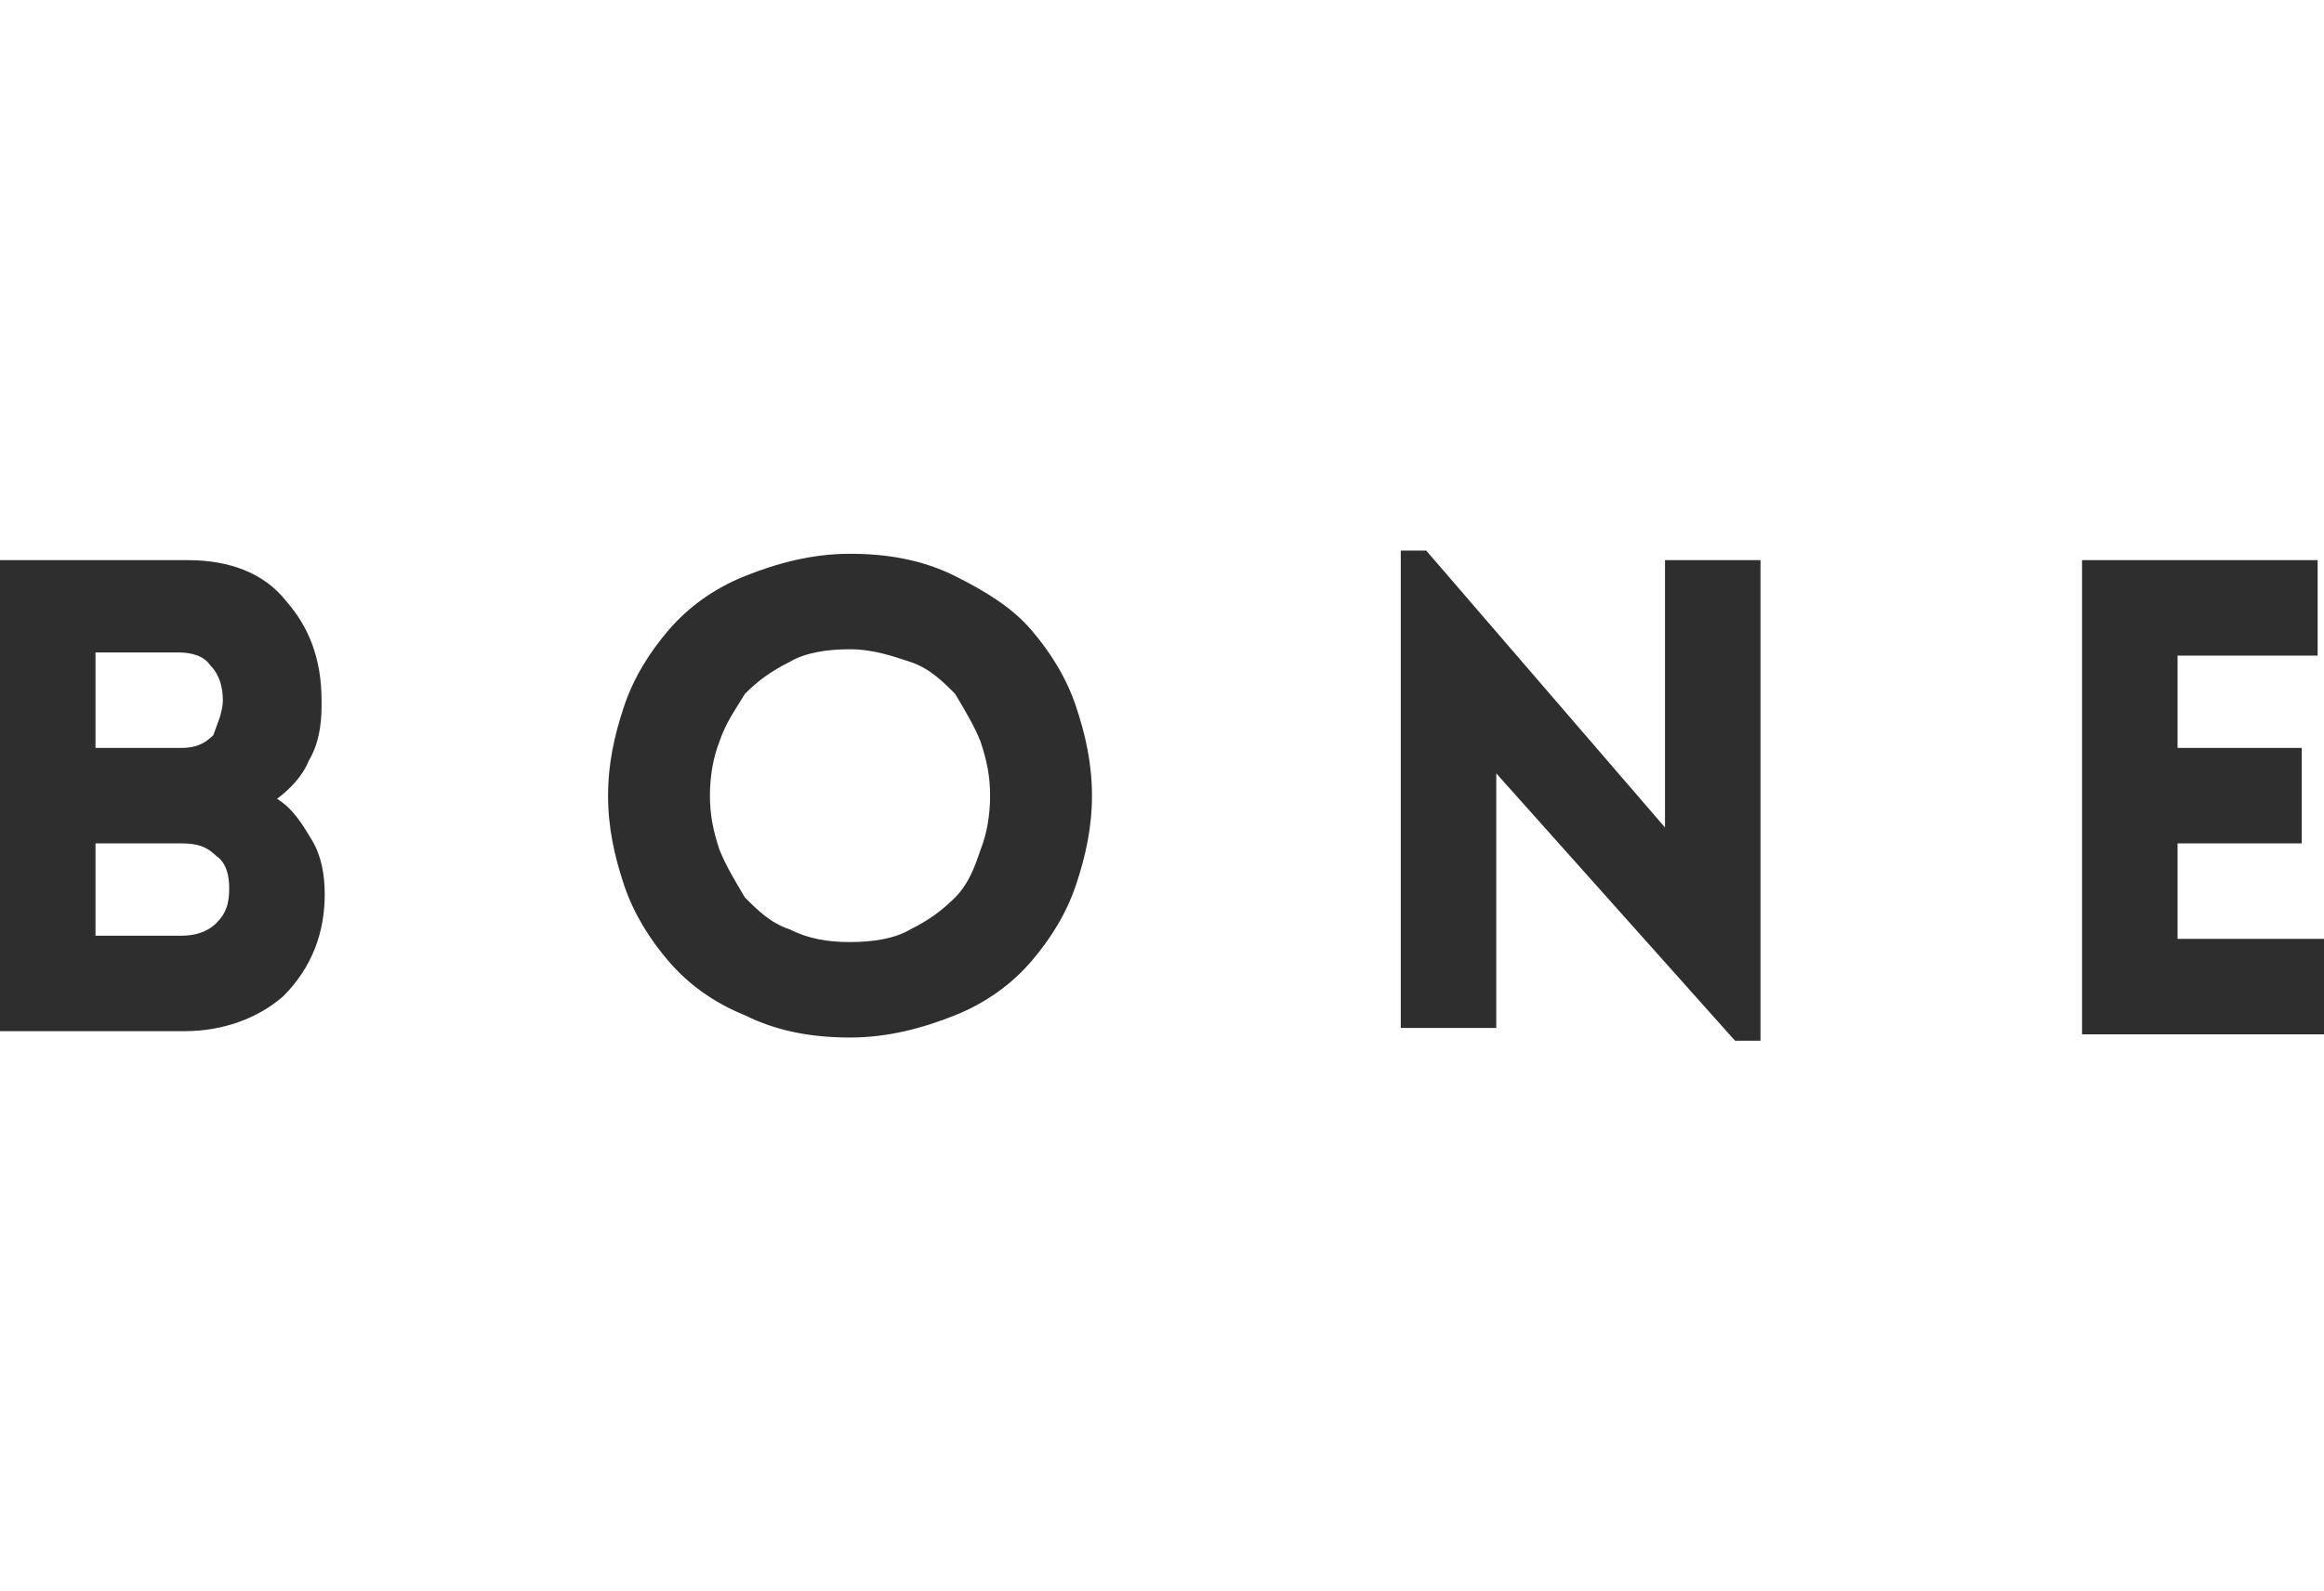 <svg xmlns="http://www.w3.org/2000/svg" width="73" height="50" viewBox="0 0 73 50"><style>.st0{opacity:0}.st1{fill:#2e2e2e}</style><path class="st0" d="M0 0h73v50H0z"/><path class="st1" d="M0 32.4V17.6h5.9c1.3 0 2.4.4 3.1 1.3.7.8 1.1 1.8 1.1 3.1v.2c0 .6-.1 1.2-.4 1.7-.2.5-.6.9-1 1.2.5.3.8.8 1.1 1.3s.4 1.1.4 1.7c0 1.2-.4 2.3-1.3 3.2-.8.7-1.9 1.1-3.1 1.1H0zm3-8.9h2.7c.4 0 .7-.1 1-.4.1-.3.3-.7.3-1.1 0-.4-.1-.8-.4-1.1-.2-.3-.6-.4-1-.4H3v3zm0 5.9h2.7c.4 0 .8-.1 1.1-.4s.4-.6.4-1.1c0-.4-.1-.8-.4-1-.3-.3-.6-.4-1.1-.4H3v2.9zM19.6 27.8c-.3-.9-.5-1.8-.5-2.8s.2-1.9.5-2.8c.3-.9.8-1.7 1.4-2.4.6-.7 1.4-1.3 2.4-1.7 1-.4 2.1-.7 3.3-.7 1.2 0 2.3.2 3.3.7s1.8 1 2.4 1.7c.6.7 1.1 1.5 1.4 2.4.3.9.5 1.8.5 2.8s-.2 1.9-.5 2.8c-.3.9-.8 1.7-1.4 2.4-.6.7-1.4 1.3-2.4 1.7s-2.1.7-3.3.7c-1.2 0-2.3-.2-3.3-.7-1-.4-1.8-1-2.4-1.7-.6-.7-1.1-1.5-1.4-2.4zm3-4.5c-.2.5-.3 1.1-.3 1.7 0 .6.1 1.1.3 1.7.2.5.5 1 .8 1.5.4.4.8.8 1.4 1 .6.3 1.2.4 1.9.4s1.4-.1 1.9-.4c.6-.3 1-.6 1.4-1 .4-.4.6-.9.8-1.5.2-.5.3-1.1.3-1.7 0-.6-.1-1.1-.3-1.7-.2-.5-.5-1-.8-1.5-.4-.4-.8-.8-1.4-1s-1.2-.4-1.9-.4-1.4.1-1.9.4c-.6.3-1 .6-1.4 1-.3.5-.6.9-.8 1.5zM44 32.4V17.3h.8l7.5 8.7v-8.4h3v15.1h-.8L47 24.3v8h-3zM65.4 32.4V17.6h7.4v3h-4.4v2.9h3.9v3h-3.9v3H73v3h-7.6z"/></svg>